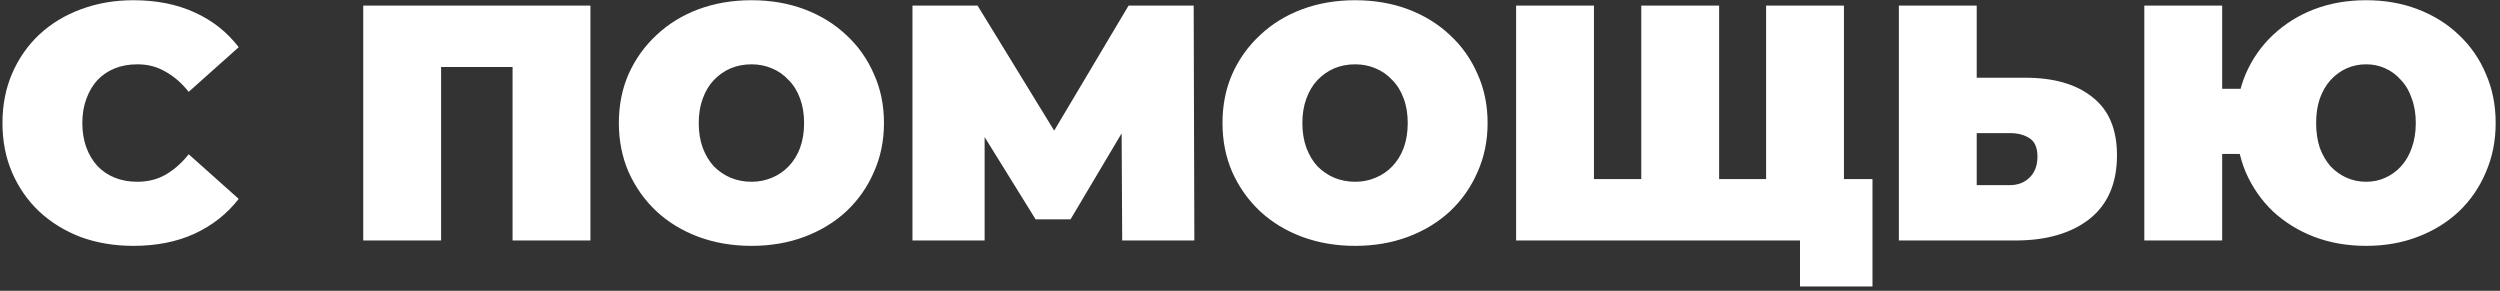 <?xml version="1.0" encoding="UTF-8"?> <svg xmlns="http://www.w3.org/2000/svg" width="447" height="52" viewBox="0 0 447 52" fill="none"><rect x="0" y="0" width="447" height="52" fill="#333333" stroke="none"/><path d="M23.84 43.96C20.48 43.96 17.36 43.44 14.48 42.4C11.64 41.32 9.16 39.8 7.04 37.84C4.96 35.88 3.34 33.56 2.18 30.88C1.02 28.2 0.44 25.24 0.44 22C0.44 18.76 1.02 15.8 2.18 13.12C3.34 10.44 4.96 8.12 7.04 6.16C9.16 4.2 11.64 2.7 14.48 1.66C17.36 0.58 20.48 0.04 23.84 0.04C27.96 0.04 31.6 0.76 34.76 2.2C37.96 3.64 40.6 5.72 42.68 8.44L33.74 16.42C32.5 14.86 31.12 13.66 29.6 12.82C28.12 11.94 26.44 11.5 24.56 11.5C23.08 11.5 21.74 11.74 20.54 12.22C19.34 12.7 18.3 13.4 17.42 14.32C16.58 15.24 15.92 16.36 15.44 17.68C14.96 18.96 14.72 20.4 14.72 22C14.72 23.6 14.96 25.06 15.44 26.38C15.92 27.66 16.58 28.76 17.42 29.68C18.3 30.6 19.34 31.3 20.54 31.78C21.74 32.26 23.08 32.5 24.56 32.5C26.44 32.5 28.12 32.08 29.6 31.24C31.12 30.36 32.5 29.14 33.74 27.58L42.68 35.56C40.6 38.24 37.96 40.32 34.76 41.8C31.6 43.24 27.96 43.96 23.84 43.96ZM64.947 43V1H105.567V43H91.647V8.98L94.707 11.98H75.807L78.867 8.98V43H64.947ZM134.353 43.96C130.953 43.96 127.793 43.42 124.873 42.34C121.993 41.26 119.493 39.74 117.373 37.78C115.253 35.78 113.593 33.44 112.393 30.76C111.233 28.08 110.653 25.16 110.653 22C110.653 18.8 111.233 15.88 112.393 13.24C113.593 10.56 115.253 8.24 117.373 6.28C119.493 4.28 121.993 2.74 124.873 1.66C127.793 0.58 130.953 0.04 134.353 0.04C137.793 0.04 140.953 0.58 143.833 1.66C146.713 2.74 149.213 4.28 151.333 6.28C153.453 8.24 155.093 10.56 156.253 13.24C157.453 15.88 158.053 18.8 158.053 22C158.053 25.16 157.453 28.08 156.253 30.76C155.093 33.44 153.453 35.78 151.333 37.78C149.213 39.74 146.713 41.26 143.833 42.34C140.953 43.42 137.793 43.96 134.353 43.96ZM134.353 32.5C135.673 32.5 136.893 32.26 138.013 31.78C139.173 31.3 140.173 30.62 141.013 29.74C141.893 28.82 142.573 27.72 143.053 26.44C143.533 25.12 143.773 23.64 143.773 22C143.773 20.36 143.533 18.9 143.053 17.62C142.573 16.3 141.893 15.2 141.013 14.32C140.173 13.4 139.173 12.7 138.013 12.22C136.893 11.74 135.673 11.5 134.353 11.5C133.033 11.5 131.793 11.74 130.633 12.22C129.513 12.7 128.513 13.4 127.633 14.32C126.793 15.2 126.133 16.3 125.653 17.62C125.173 18.9 124.933 20.36 124.933 22C124.933 23.64 125.173 25.12 125.653 26.44C126.133 27.72 126.793 28.82 127.633 29.74C128.513 30.62 129.513 31.3 130.633 31.78C131.793 32.26 133.033 32.5 134.353 32.5ZM163.15 43V1H174.79L191.59 28.42H185.47L201.79 1H213.43L213.55 43H200.65L200.53 20.44H202.57L191.41 39.22H185.17L173.53 20.44H176.05V43H163.15ZM242.283 43.96C238.883 43.96 235.723 43.42 232.803 42.34C229.923 41.26 227.423 39.74 225.303 37.78C223.183 35.78 221.523 33.44 220.323 30.76C219.163 28.08 218.583 25.16 218.583 22C218.583 18.8 219.163 15.88 220.323 13.24C221.523 10.56 223.183 8.24 225.303 6.28C227.423 4.28 229.923 2.74 232.803 1.66C235.723 0.58 238.883 0.04 242.283 0.04C245.723 0.04 248.883 0.58 251.763 1.66C254.643 2.74 257.143 4.28 259.263 6.28C261.383 8.24 263.023 10.56 264.183 13.24C265.383 15.88 265.983 18.8 265.983 22C265.983 25.16 265.383 28.08 264.183 30.76C263.023 33.44 261.383 35.78 259.263 37.78C257.143 39.74 254.643 41.26 251.763 42.34C248.883 43.42 245.723 43.96 242.283 43.96ZM242.283 32.5C243.603 32.5 244.823 32.26 245.943 31.78C247.103 31.3 248.103 30.62 248.943 29.74C249.823 28.82 250.503 27.72 250.983 26.44C251.463 25.12 251.703 23.64 251.703 22C251.703 20.36 251.463 18.9 250.983 17.62C250.503 16.3 249.823 15.2 248.943 14.32C248.103 13.4 247.103 12.7 245.943 12.22C244.823 11.74 243.603 11.5 242.283 11.5C240.963 11.5 239.723 11.74 238.563 12.22C237.443 12.7 236.443 13.4 235.563 14.32C234.723 15.2 234.063 16.3 233.583 17.62C233.103 18.9 232.863 20.36 232.863 22C232.863 23.64 233.103 25.12 233.583 26.44C234.063 27.72 234.723 28.82 235.563 29.74C236.443 30.62 237.443 31.3 238.563 31.78C239.723 32.26 240.963 32.5 242.283 32.5ZM296.519 32.02L293.459 35.08V1H307.379V35.08L304.259 32.02H318.899L315.779 35.08V1H329.699V43H271.079V1H284.999V35.08L281.939 32.02H296.519ZM321.839 51.22V39.94L324.899 43H315.479V32.02H334.799V51.22H321.839ZM362.137 13.9C367.257 13.9 371.257 15.06 374.137 17.38C377.057 19.66 378.517 23.12 378.517 27.76C378.517 32.76 376.877 36.56 373.597 39.16C370.317 41.72 365.897 43 360.337 43H339.517V1H353.437V13.9H362.137ZM359.377 33.1C360.777 33.1 361.937 32.66 362.857 31.78C363.817 30.86 364.297 29.6 364.297 28C364.297 26.4 363.817 25.3 362.857 24.7C361.937 24.1 360.777 23.8 359.377 23.8H353.437V33.1H359.377ZM383.404 43V1H397.324V15.88H408.184V27.52H397.324V43H383.404ZM423.064 43.96C419.704 43.96 416.604 43.42 413.764 42.34C410.964 41.26 408.504 39.74 406.384 37.78C404.304 35.78 402.684 33.44 401.524 30.76C400.404 28.08 399.844 25.16 399.844 22C399.844 18.8 400.404 15.88 401.524 13.24C402.684 10.56 404.304 8.24 406.384 6.28C408.504 4.28 410.964 2.74 413.764 1.66C416.604 0.58 419.704 0.04 423.064 0.04C426.424 0.04 429.504 0.58 432.304 1.66C435.144 2.74 437.604 4.28 439.684 6.28C441.764 8.24 443.364 10.56 444.484 13.24C445.644 15.88 446.224 18.8 446.224 22C446.224 25.16 445.644 28.08 444.484 30.76C443.364 33.44 441.764 35.78 439.684 37.78C437.604 39.74 435.144 41.26 432.304 42.34C429.504 43.42 426.424 43.96 423.064 43.96ZM423.064 32.5C424.304 32.5 425.444 32.26 426.484 31.78C427.564 31.3 428.504 30.62 429.304 29.74C430.144 28.82 430.784 27.72 431.224 26.44C431.704 25.12 431.944 23.64 431.944 22C431.944 20.36 431.704 18.9 431.224 17.62C430.784 16.3 430.144 15.2 429.304 14.32C428.504 13.4 427.564 12.7 426.484 12.22C425.444 11.74 424.304 11.5 423.064 11.5C421.824 11.5 420.664 11.74 419.584 12.22C418.504 12.7 417.544 13.4 416.704 14.32C415.904 15.2 415.264 16.3 414.784 17.62C414.344 18.9 414.124 20.36 414.124 22C414.124 23.64 414.344 25.12 414.784 26.44C415.264 27.72 415.904 28.82 416.704 29.74C417.544 30.62 418.504 31.3 419.584 31.78C420.664 32.26 421.824 32.5 423.064 32.5Z" fill="white"></path></svg> 